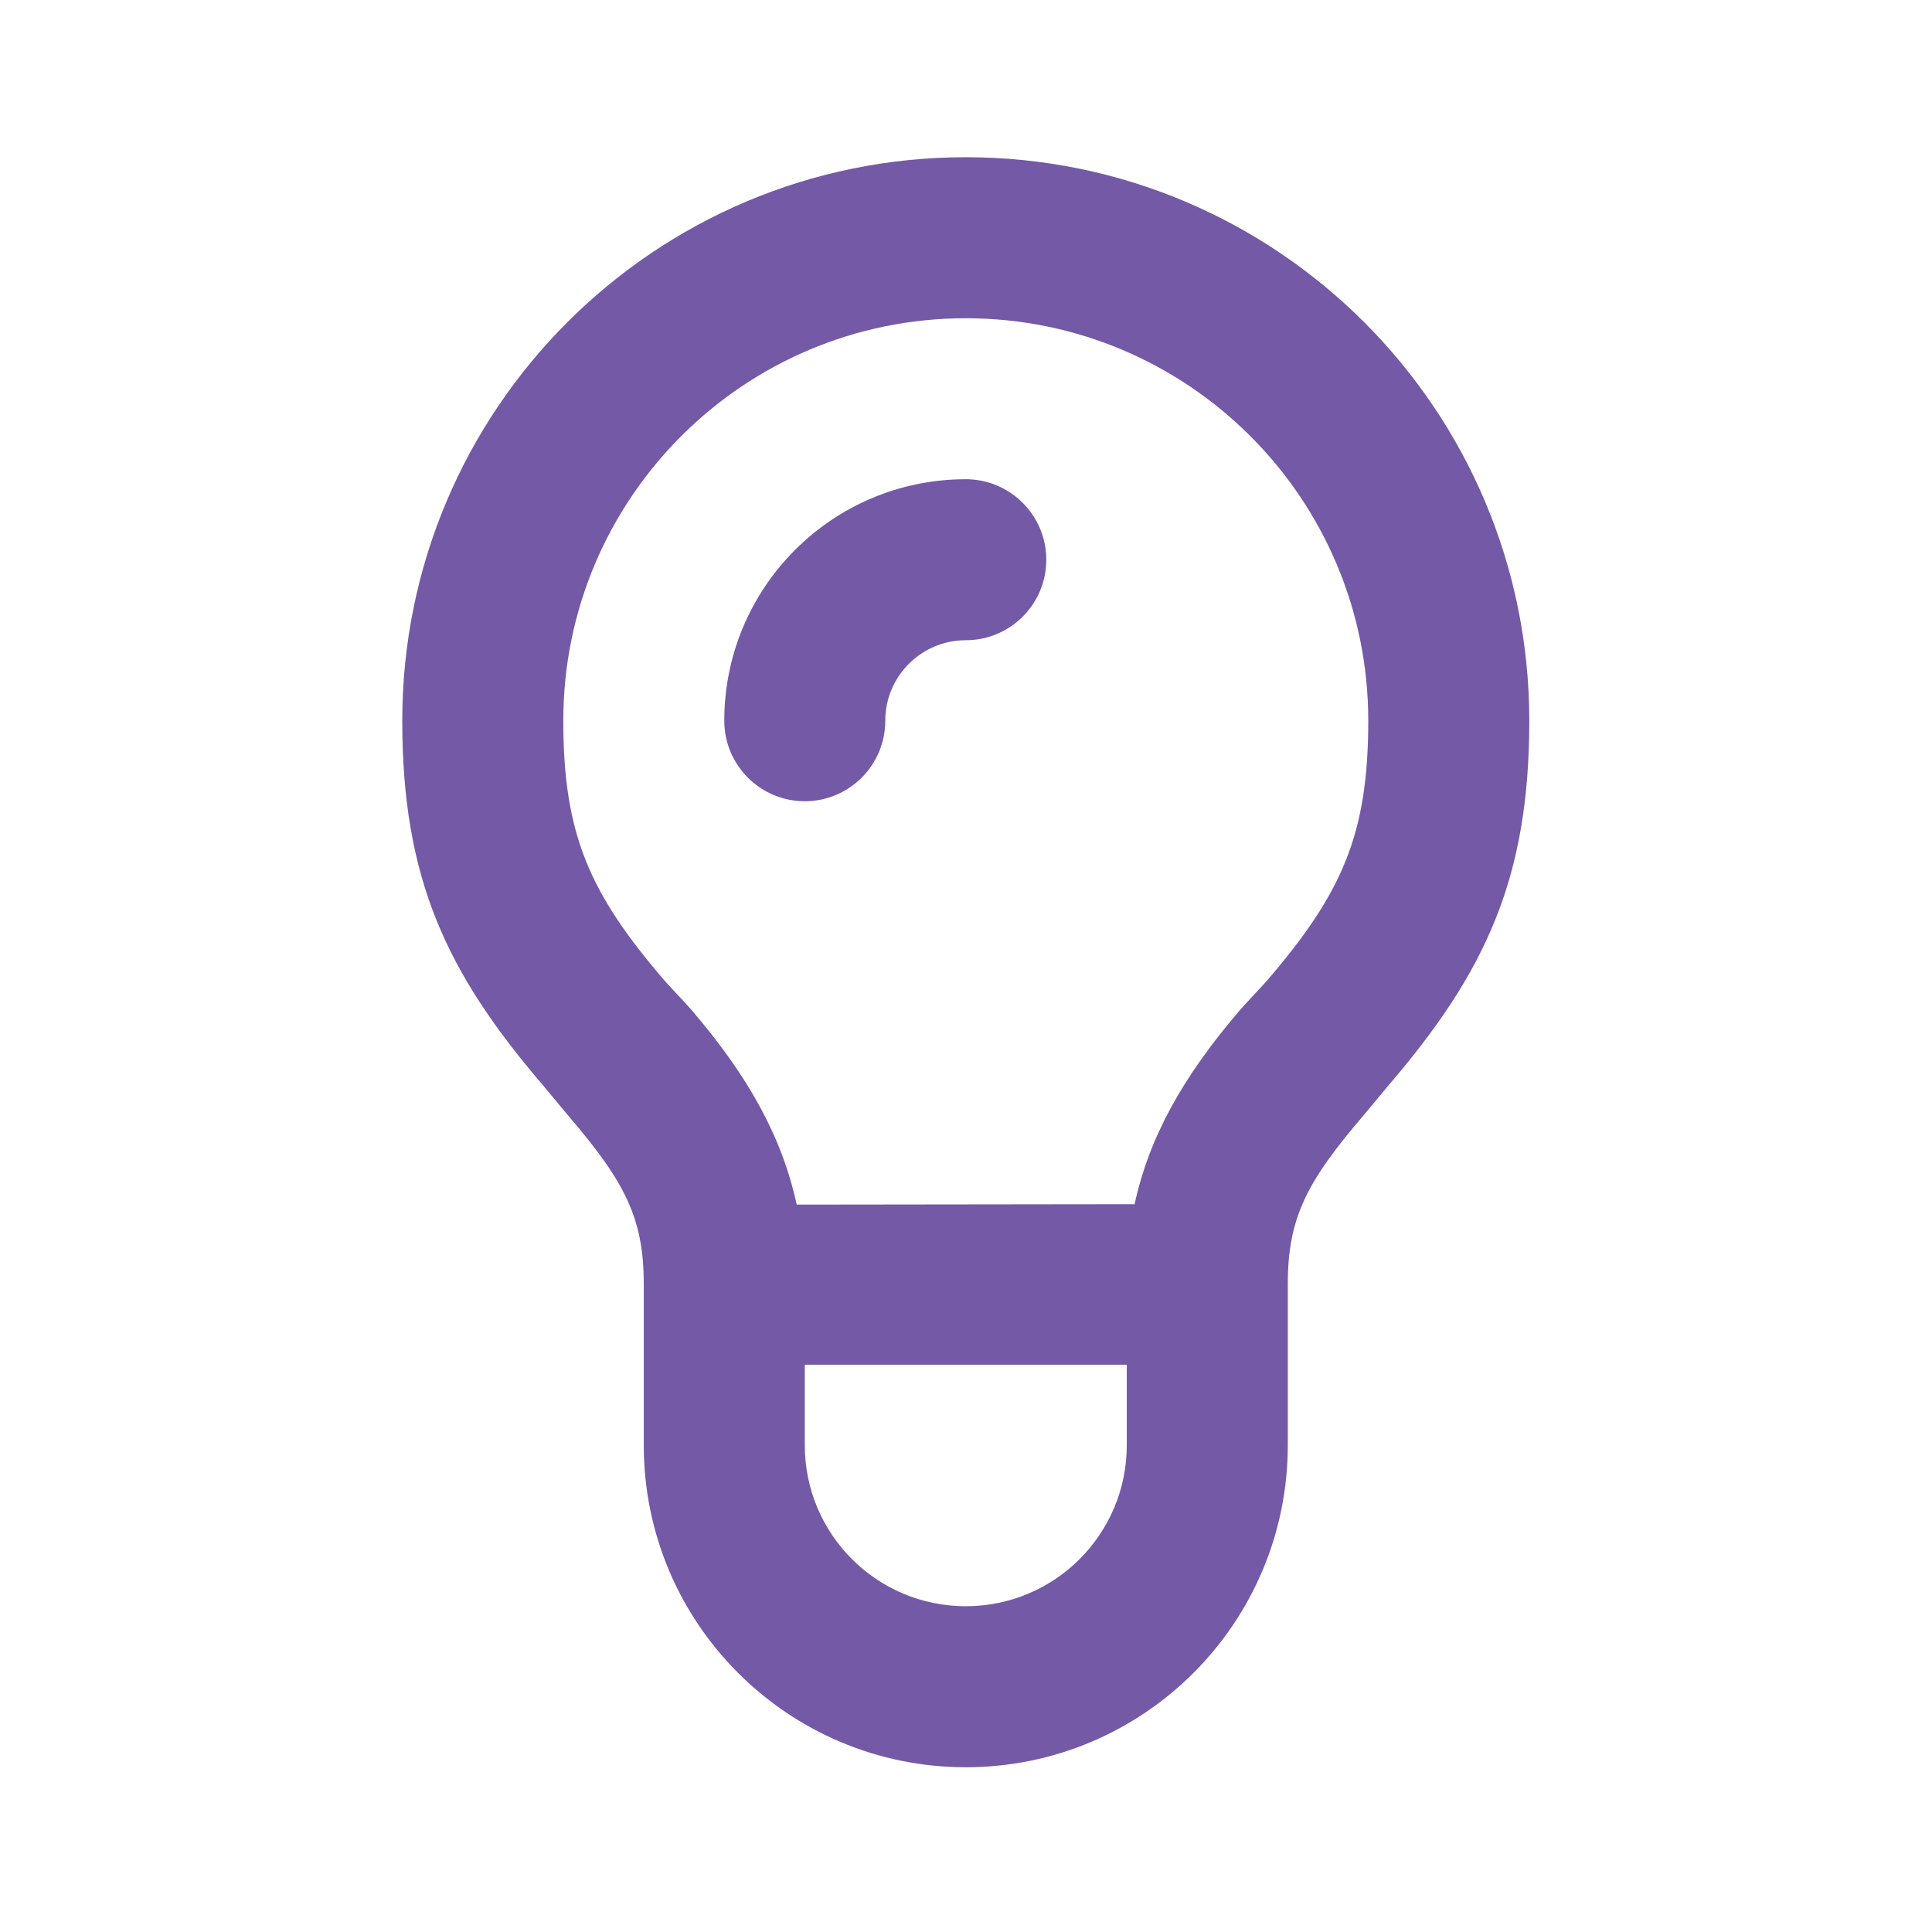 <svg xmlns="http://www.w3.org/2000/svg" fill="none" viewBox="0 0 61 61" height="61" width="61">
<g id="lightbulb">
<path fill="#7459A6" d="M30.493 4.964C20.667 4.964 12.701 12.93 12.701 22.756C12.701 27.735 14.087 30.701 17.149 34.272C17.292 34.44 17.818 35.078 17.942 35.225C19.749 37.333 20.326 38.481 20.326 40.548V45.631C20.326 51.246 24.878 55.798 30.493 55.798C36.108 55.798 40.66 51.246 40.66 45.631V40.548C40.66 38.481 41.237 37.333 43.044 35.225C43.168 35.078 43.694 34.44 43.837 34.272C46.9 30.701 48.285 27.735 48.285 22.756C48.285 12.93 40.319 4.964 30.493 4.964ZM30.493 10.048C37.511 10.048 43.201 15.739 43.201 22.756C43.201 26.355 42.363 28.208 40.024 30.938C39.892 31.09 39.287 31.731 39.15 31.891C37.338 34.005 36.283 35.907 35.823 38.021C32.6 38.021 28.378 38.034 25.155 38.034C24.695 35.917 23.648 34.005 21.836 31.891C21.699 31.731 21.094 31.09 20.962 30.938C18.623 28.208 17.785 26.355 17.785 22.756C17.785 15.739 23.476 10.048 30.493 10.048ZM30.493 15.131C26.282 15.131 22.868 18.544 22.868 22.756C22.868 24.159 24.007 25.298 25.41 25.298C26.813 25.298 27.951 24.159 27.951 22.756C27.951 21.353 29.09 20.214 30.493 20.214C31.896 20.214 33.035 19.076 33.035 17.673C33.035 16.27 31.896 15.131 30.493 15.131ZM25.41 43.089C28.551 43.089 32.435 43.089 35.576 43.089V45.631C35.576 48.44 33.302 50.714 30.493 50.714C27.684 50.714 25.41 48.44 25.41 45.631V43.089Z" id="Vector"></path>
</g>
</svg>
